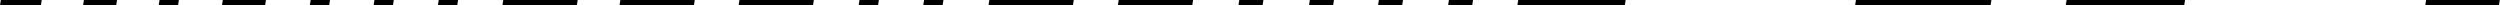 <svg width="9993" height="21" viewBox="0 0 9993 21" fill="none" xmlns="http://www.w3.org/2000/svg">
<path d="M3.443 0H166.887L163.443 21L0 21L3.443 0Z" fill="black"/>
<path d="M335.443 0H467.887L464.443 21L332 21L335.443 0Z" fill="black"/>
<path d="M637.674 0H715.117L711.674 21L634.23 21L637.674 0Z" fill="black"/>
<path d="M890.674 0H1063.12L1059.67 21L887.23 21L890.674 0Z" fill="black"/>
<path d="M1241.67 0H1319.12L1315.67 21L1238.23 21L1241.67 0Z" fill="black"/>
<path d="M1496.67 0H1574.12L1570.67 21L1493.23 21L1496.67 0Z" fill="black"/>
<path d="M1753.67 0H1831.12L1827.67 21L1750.23 21L1753.67 0Z" fill="black"/>
<path d="M2011.67 0H2309.12L2305.67 21L2008.23 21L2011.67 0Z" fill="black"/>
<path d="M2479.67 0H2777.12L2773.67 21L2476.23 21L2479.67 0Z" fill="black"/>
<path d="M2955.67 0H3253.12L3249.67 21L2952.23 21L2955.67 0Z" fill="black"/>
<path d="M3435.67 0H3513.12L3509.67 21L3432.23 21L3435.67 0Z" fill="black"/>
<path d="M3693.67 0H3771.12L3767.67 21L3690.23 21L3693.67 0Z" fill="black"/>
<path d="M3954.67 0H4292.12L4288.67 21L3951.23 21L3954.67 0Z" fill="black"/>
<path d="M4471.67 0H4769.12L4765.67 21L4468.23 21L4471.67 0Z" fill="black"/>
<path d="M4953.67 0H5050.12L5046.67 21L4950.23 21L4953.67 0Z" fill="black"/>
<path d="M5235.67 0H5332.12L5328.67 21L5232.23 21L5235.67 0Z" fill="black"/>
<path d="M5511.67 0H5608.12L5604.67 21L5508.23 21L5511.67 0Z" fill="black"/>
<path d="M5791.67 0H5888.12L5884.67 21L5788.23 21L5791.67 0Z" fill="black"/>
<path d="M6068.67 0H6498.12L6494.67 21L6065.23 21L6068.67 0Z" fill="black"/>
<path d="M7418.67 0H7960.12L7956.67 21L7415.23 21L7418.67 0Z" fill="black"/>
<path d="M8260.67 0H8536.4H8734.12L8730.67 21L8257.23 21L8260.67 0Z" fill="black"/>
<path d="M9697.67 0H9924.4H9992.12L9988.67 21L9694.23 21L9697.67 0Z" fill="black"/>
</svg>
